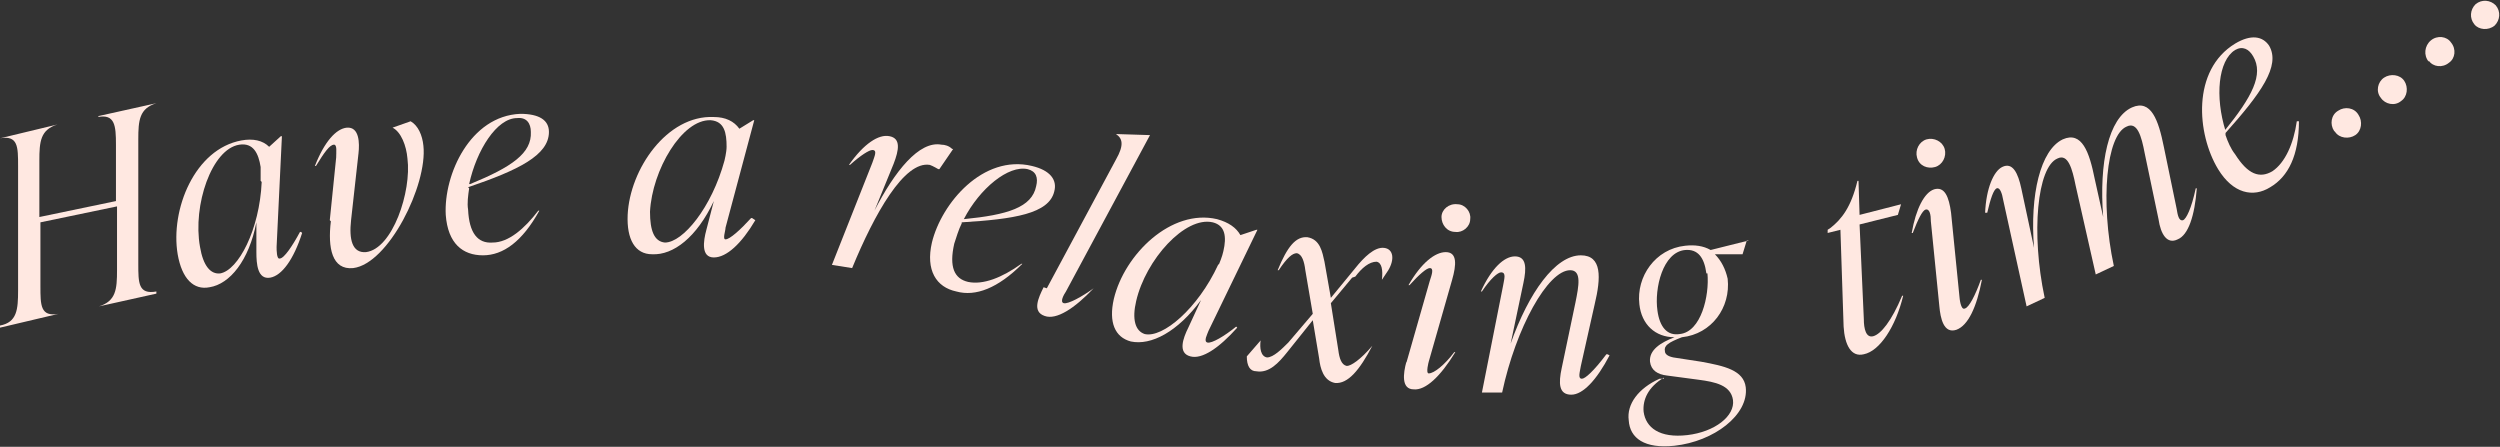 <?xml version="1.0" encoding="UTF-8"?>
<svg id="_レイヤー_2" data-name="レイヤー 2" xmlns="http://www.w3.org/2000/svg" viewBox="0 0 23.5 4.2">
  <rect x="0" y="0" width="23.5" height="4.2" fill="#333333" stroke="none"/>
  <defs>
    <style>
      .cls-1 {
        fill: #ffe8e1;
        stroke-width: 0px;
      }
    </style>
  </defs>
  <g id="contents">
    <g id="mv_en_pc">
      <path class="cls-1" d="M.93,1.09l.54-.12h0c-.16.05-.17.16-.17.34v1.17c0,.18,0,.29.17.26v.02s-.54.12-.54.12h0c.16-.05.17-.16.17-.34v-.6s-.72.15-.72.15v.6c0,.18,0,.29.17.26h0S0,3.08,0,3.08v-.02c.16-.03.17-.15.17-.33v-1.17c0-.18,0-.29-.17-.26h0s.54-.13.54-.13h0c-.16.05-.17.16-.17.34v.53s.72-.15.72-.15v-.53c0-.18-.01-.29-.17-.26h0Z"/>
      <path class="cls-1" d="M2.84,2.19c-.08.25-.19.4-.3.42-.12.02-.13-.13-.13-.24v-.28c-.07.36-.25.58-.44.61-.15.03-.26-.08-.3-.31-.07-.42.16-.99.6-1.07.11-.02.2,0,.26.06l.11-.1h.01s-.05,1.04-.05,1.04c0,.03,0,.12.03.11.04,0,.12-.12.19-.25h.01ZM2.45,1.7s0-.08,0-.13c-.02-.13-.07-.23-.2-.21-.26.04-.44.57-.37.96.03.18.1.26.19.25.17-.03.37-.41.39-.86Z"/>
      <path class="cls-1" d="M3.1,2.07l.06-.59c0-.05.01-.12-.02-.12-.04,0-.09.07-.17.2h-.01c.09-.23.2-.35.3-.36.12-.01.12.15.11.24l-.07.63c-.02.18.01.31.14.3.25-.03.43-.57.39-.88-.01-.12-.06-.25-.14-.29h0s.17-.06.17-.06c.07.04.11.13.12.23.04.37-.33,1.11-.66,1.15-.2.02-.24-.19-.21-.44Z"/>
      <path class="cls-1" d="M4.41,1.77c-.01.07-.02.14-.01.2.01.22.09.32.23.31.15,0,.3-.13.43-.3h.01c-.16.29-.34.42-.53.42-.19,0-.33-.11-.35-.38-.02-.38.23-.93.7-.95.18,0,.27.06.27.17,0,.22-.29.36-.76.52ZM4.42,1.73c.39-.16.58-.29.57-.49,0-.08-.04-.14-.13-.13-.19,0-.38.3-.45.62Z"/>
      <path class="cls-1" d="M7.1,2.07c-.13.22-.27.35-.39.35-.12,0-.1-.15-.07-.26l.07-.27c-.16.34-.38.51-.58.5-.16,0-.24-.14-.23-.37.02-.43.37-.94.81-.92.11,0,.19.04.24.11l.13-.08h.01s-.27,1.01-.27,1.01c0,.03-.03.11,0,.11.04,0,.14-.09.24-.2h.01ZM6.81,1.51s.02-.08.02-.13c0-.13-.02-.24-.15-.25-.27-.01-.55.47-.57.86,0,.18.04.28.14.29.17,0,.44-.33.56-.77Z"/>
      <path class="cls-1" d="M8.96,1.4l-.13.19h-.01s-.05-.03-.08-.04c-.24-.04-.52.46-.73.97l-.19-.03.38-.96c.02-.06.05-.12,0-.12-.03,0-.11.05-.21.14h-.01c.14-.2.28-.29.38-.27.11.02.09.13.04.26l-.18.44c.19-.37.42-.66.63-.62.03,0,.07.01.1.04Z"/>
      <path class="cls-1" d="M9.04,2.1c-.03.06-.05.13-.07.19-.05.22,0,.33.13.36.14.03.32-.04.5-.17h.01c-.23.23-.44.31-.62.26-.19-.04-.29-.2-.23-.46.09-.37.48-.83.94-.72.17.04.24.13.21.24-.05.21-.38.26-.87.29ZM9.06,2.06c.41-.04.64-.11.68-.31.02-.08,0-.14-.08-.16-.18-.04-.45.18-.6.47Z"/>
      <path class="cls-1" d="M9.84,2.71l.65-1.21c.08-.14.06-.2,0-.24h0s.32.01.32.01h0s-.79,1.47-.79,1.47c-.02.03-.06.1-.02.11.04.01.17-.06.28-.14h0c-.18.19-.35.3-.46.26-.12-.04-.06-.17-.01-.27Z"/>
      <path class="cls-1" d="M11.63,3.08c-.17.19-.33.3-.44.27-.12-.03-.07-.17-.02-.27l.12-.26c-.22.3-.47.43-.66.39-.15-.04-.21-.18-.16-.4.1-.42.54-.85.97-.75.11.03.18.08.22.15l.15-.05h.01s-.46.95-.46.95c-.01.03-.05.1-.01.11.04.01.16-.06.27-.15h0ZM11.46,2.48s.03-.07.04-.12c.03-.13.02-.24-.1-.27-.26-.06-.63.35-.72.74-.04.17-.01.28.08.31.17.04.5-.24.69-.65Z"/>
      <path class="cls-1" d="M12.71,2.61l-.2.24.07.44c.01.08.03.14.08.15.04,0,.13-.06.24-.19h0c-.12.23-.23.36-.35.35-.11-.02-.14-.14-.15-.23l-.06-.36-.24.3c-.08.1-.17.2-.29.18-.06,0-.09-.05-.09-.14l.13-.15h0c-.01.07,0,.15.06.16.06,0,.14-.08.2-.14l.23-.27-.07-.41c-.01-.08-.03-.15-.08-.16-.04,0-.09.04-.17.16h-.01c.09-.22.17-.32.28-.31.12.02.14.14.16.23l.06.34.23-.28c.08-.1.18-.2.27-.19.09.01.1.11.04.21l-.06.09h0c.01-.09,0-.16-.05-.17-.07,0-.14.06-.2.14Z"/>
      <path class="cls-1" d="M13.22,3.41l.22-.77c.02-.06.04-.12,0-.12-.03,0-.1.06-.19.16h-.01c.12-.21.25-.31.35-.31.11,0,.1.12.06.26l-.22.77s-.03.11,0,.11c.05,0,.15-.08.24-.2h.01c-.14.23-.28.36-.39.35-.12,0-.1-.15-.07-.26ZM13.55,2.04c0-.07.07-.13.15-.12.07,0,.13.07.12.14,0,.07-.07.13-.14.12-.08,0-.13-.07-.13-.14Z"/>
      <path class="cls-1" d="M15.13,3.34c-.12.23-.25.37-.36.37-.12,0-.12-.11-.09-.25l.13-.62c.03-.15.06-.3-.05-.3-.21,0-.51.54-.64,1.15h-.19s.2-1.01.2-1.01c.01-.06.03-.12-.02-.12-.03,0-.1.06-.18.18h-.01c.1-.22.22-.33.32-.33.11,0,.11.11.08.25l-.12.57c.17-.48.42-.83.66-.83.2,0,.19.21.13.46l-.13.58c-.01.06-.03.12.01.12.03,0,.11-.07.23-.23h.01Z"/>
      <path class="cls-1" d="M16.42,2.26l-.04.13h-.26c.06.06.1.14.12.23.03.27-.15.52-.43.55-.13.05-.17.08-.16.13,0,.03.03.05.08.06l.26.04c.22.04.4.08.42.24.03.26-.3.51-.67.55-.28.03-.42-.07-.43-.24-.02-.15.09-.3.29-.39h.04s0-.01,0-.01c-.15.09-.2.21-.19.32.02.15.15.25.41.22.26-.03.45-.18.43-.33-.02-.14-.17-.17-.32-.19l-.3-.04c-.09-.01-.15-.05-.16-.13-.01-.11.1-.18.23-.23-.18,0-.31-.12-.33-.31-.03-.26.15-.52.43-.55.09-.01.17,0,.24.04l.36-.09ZM16.04,2.57c-.02-.15-.08-.23-.2-.22-.21.02-.29.36-.26.57.02.15.09.24.21.22.2-.02.28-.36.26-.57Z"/>
      <path class="cls-1" d="M17.48,2.11l.04.89c0,.09.02.18.09.16.07-.02.17-.14.27-.38h.01c-.07.29-.22.52-.37.55-.12.03-.18-.09-.19-.26l-.03-.91-.12.03v-.03s.03-.02.03-.02c.1-.08.19-.19.25-.44h.01s.01.32.01.32l.39-.1-.03.1-.36.09Z"/>
      <path class="cls-1" d="M18.23,2.88l-.08-.8c0-.06-.01-.12-.05-.11-.03.01-.07.09-.12.22h-.01c.04-.23.12-.38.21-.41.1-.03.14.07.16.22l.08.8s.01.12.05.1c.04-.01.1-.13.15-.27h.01c-.05.26-.13.43-.24.47-.12.04-.15-.11-.16-.22ZM18.02,1.48c-.02-.07.02-.15.09-.17.07-.02.15.02.17.09.02.07-.02.15-.09.17-.07.02-.15-.01-.17-.09Z"/>
      <path class="cls-1" d="M20.65,1.77c-.02.26-.08.44-.18.48-.1.05-.16-.05-.18-.19l-.13-.62c-.03-.16-.07-.3-.17-.25-.19.08-.25.7-.12,1.31l-.17.08-.19-.84c-.03-.15-.07-.3-.17-.25-.19.08-.25.7-.12,1.31l-.17.08-.22-1c-.01-.06-.03-.12-.06-.11-.03.01-.06.1-.09.23h-.02c.01-.23.08-.39.16-.43.1-.05.15.06.18.2l.12.56c-.04-.5.06-.92.27-1.02.18-.08.25.12.3.37l.08.36c-.04-.51.05-.93.27-1.03.18-.08.25.12.3.37l.12.58c.01.06.02.12.06.11.03-.01.08-.11.12-.3h.01Z"/>
      <path class="cls-1" d="M20.92,1.27c.02.06.05.13.09.18.12.19.23.23.35.16.12-.08.2-.26.23-.47h.02c0,.32-.1.52-.27.62-.16.1-.35.06-.49-.17-.2-.33-.25-.93.16-1.18.15-.09.26-.07.32.02.11.19-.08.45-.41.82ZM20.91,1.23c.26-.32.37-.53.27-.7-.04-.07-.1-.1-.17-.06-.16.1-.19.44-.09.76Z"/>
      <path class="cls-1" d="M21.94,1.23c-.04-.06-.03-.15.04-.19.06-.04.15-.03.19.04.04.06.03.15-.03.19-.06.04-.15.03-.19-.03Z"/>
      <path class="cls-1" d="M22.38.92c-.05-.06-.03-.15.03-.19.06-.04.15-.03.19.03.04.06.03.15-.03.19-.06.05-.15.03-.19-.03Z"/>
      <path class="cls-1" d="M22.83.58c-.05-.06-.04-.15.02-.2.06-.05.15-.04.19.02.05.06.04.15-.02.19-.06.05-.15.04-.19-.02Z"/>
      <path class="cls-1" d="M23.26.23c-.05-.06-.04-.14.01-.19.06-.05.14-.04.19.01.05.06.04.14-.01.19-.06.05-.15.04-.19-.01Z"/>
    </g>
  </g>
</svg>